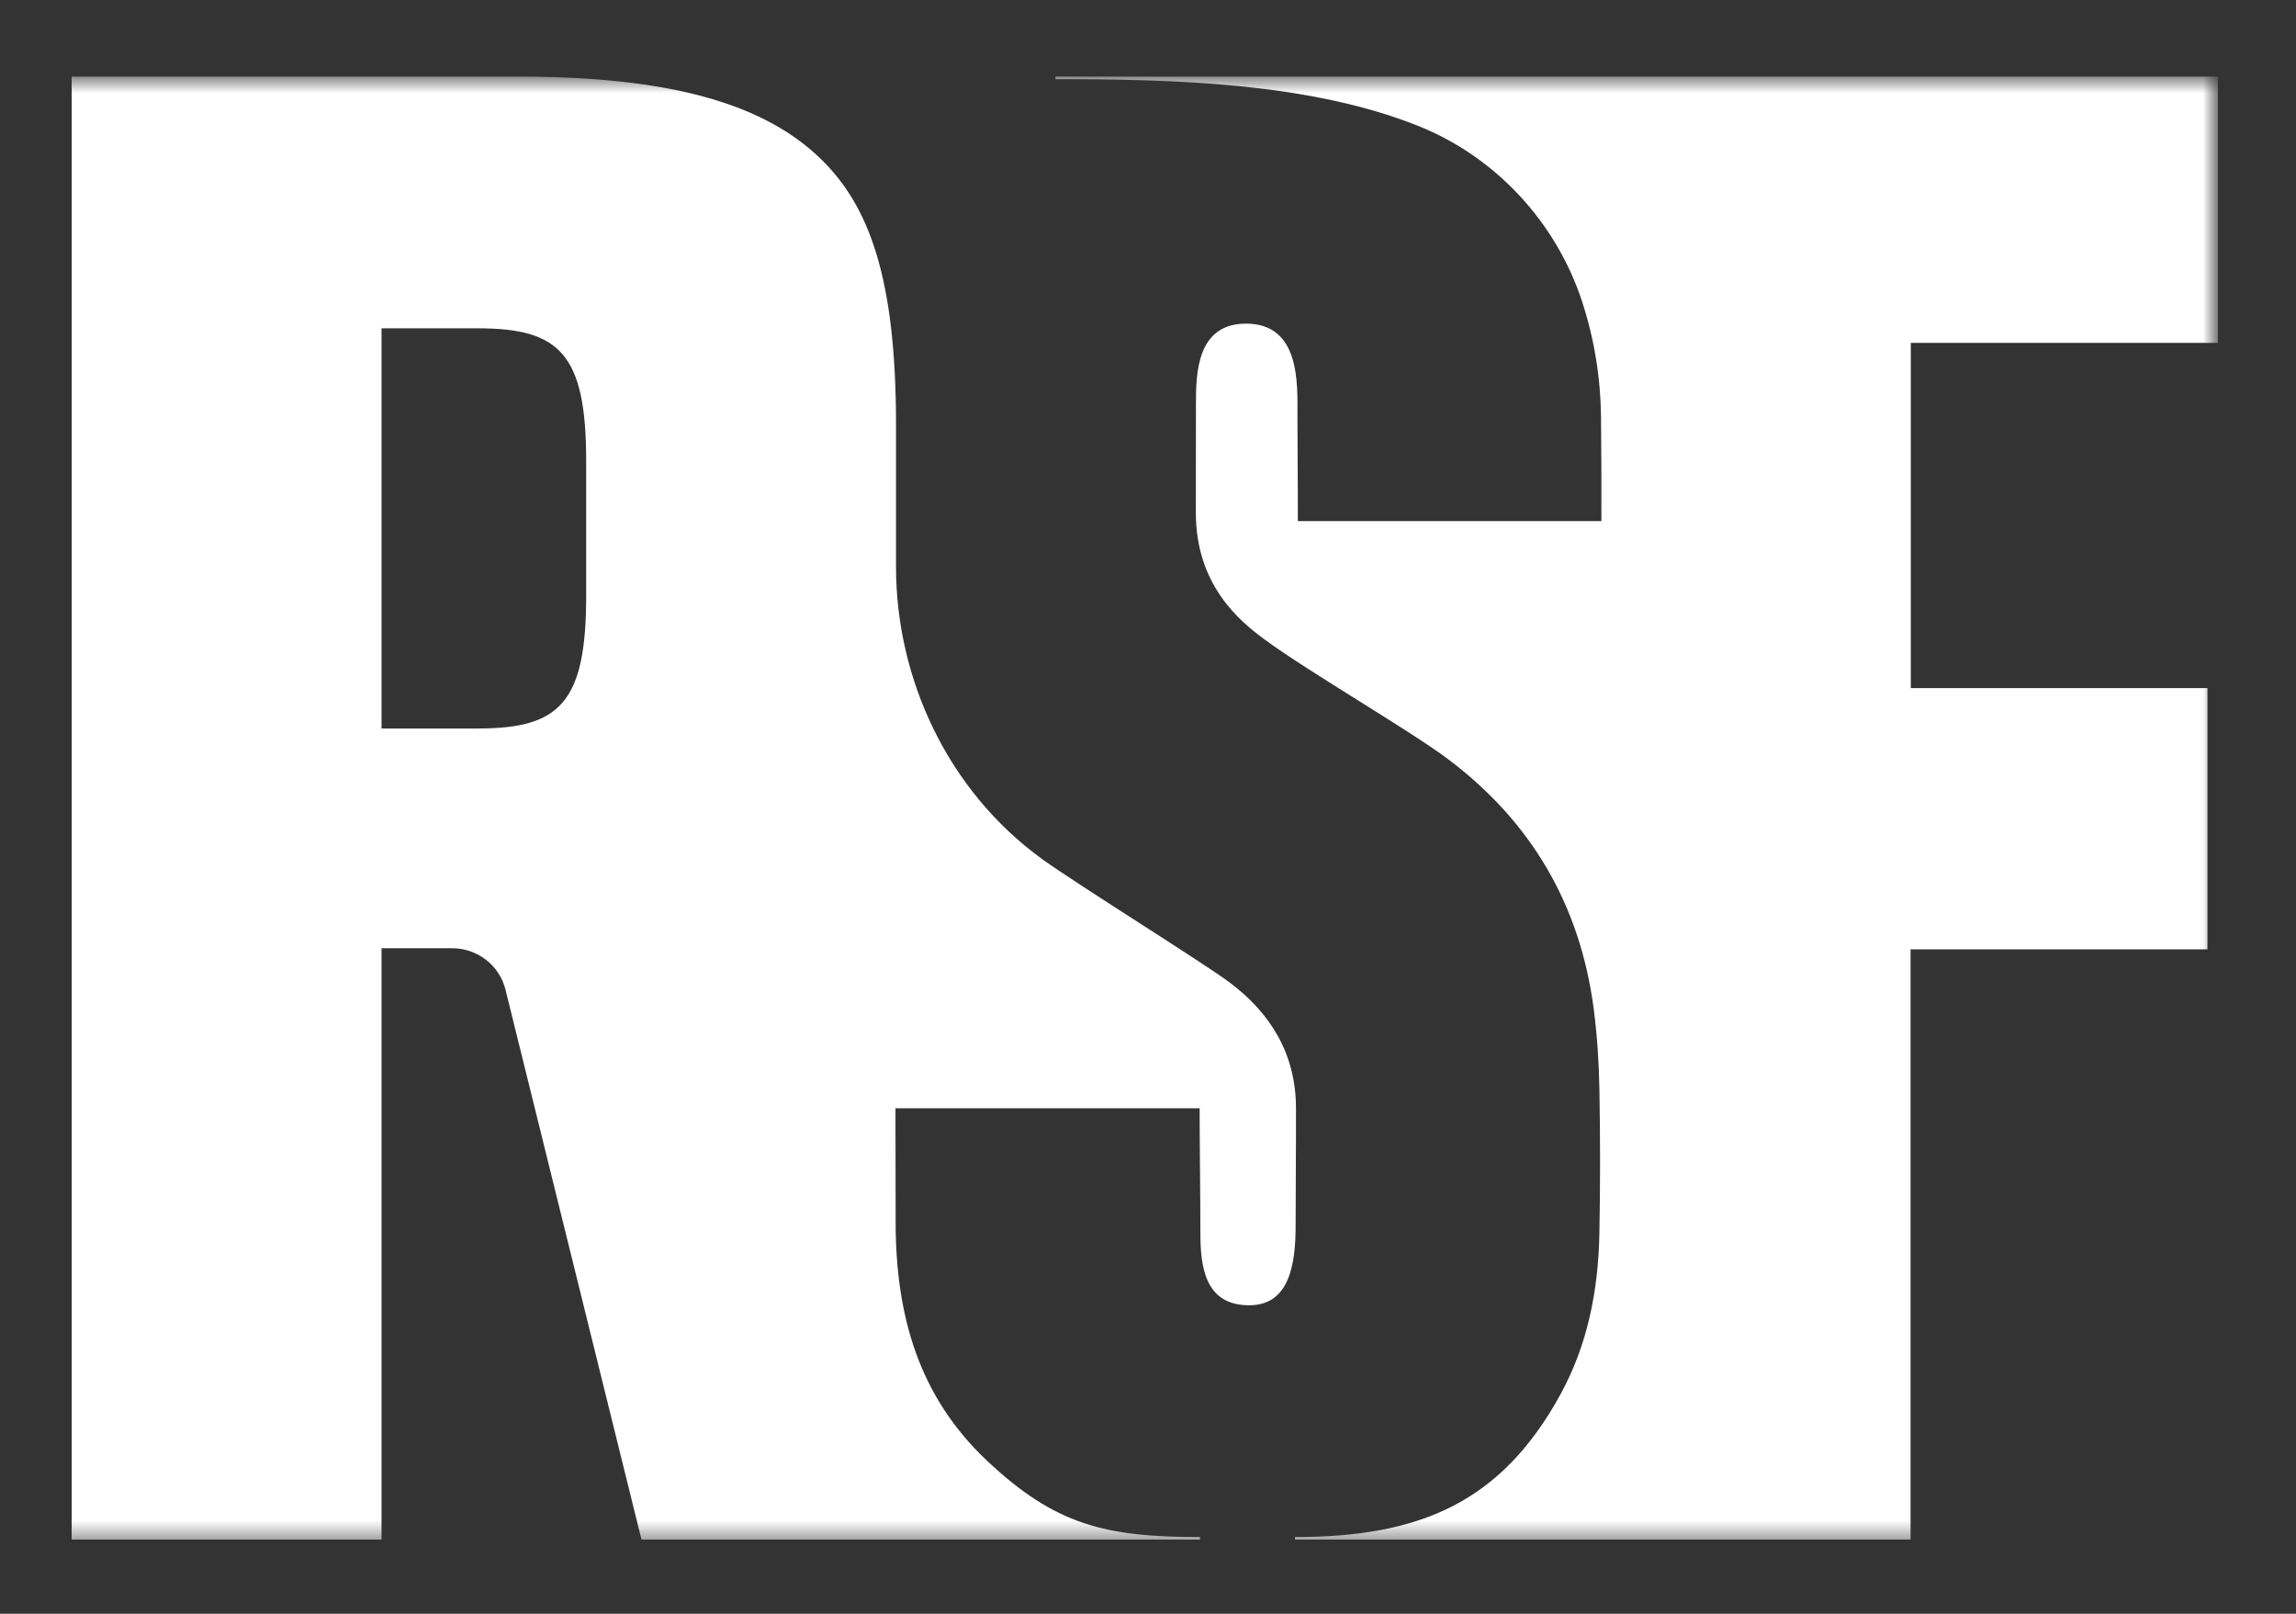 <?xml version="1.0" encoding="UTF-8"?> <svg xmlns="http://www.w3.org/2000/svg" width="111" height="78" viewBox="0 0 111 78" fill="none"><rect x="0" y="0" width="111" height="78" fill="#333333" stroke="none"/><mask id="mask0_1355_988" style="mask-type:luminance" maskUnits="userSpaceOnUse" x="-9" y="3" width="117" height="72"><path d="M-8.98 74.52H107.108V3.702H-8.98V74.52Z" fill="white"></path></mask><g mask="url(#mask0_1355_988)"><path d="M107.226 16.572V3.702H51.028V3.826C56.714 3.826 63.312 3.989 68.563 6.086C72.331 7.59 75.231 10.759 76.48 14.556C77.079 16.38 77.381 18.262 77.401 20.177C77.421 22.194 77.421 23.169 77.419 25.187H62.744C62.749 23.38 62.725 21.882 62.725 20.076C62.725 18.577 62.88 15.642 60.237 15.642C57.865 15.642 57.818 18.038 57.818 19.507C57.818 21.367 57.813 22.918 57.813 24.778C57.813 28.279 59.928 30.026 61.169 30.932C63.334 32.514 68.142 35.298 69.964 36.661C74.049 39.715 76.395 43.766 77.049 48.77C77.217 50.057 77.301 51.362 77.324 52.661C77.365 54.997 77.368 57.335 77.321 59.671C77.265 62.361 76.76 64.975 75.458 67.363C72.585 72.631 68.638 74.292 62.607 74.292V74.415H92.366V45.886H106.72V33.259H92.378V16.572H107.226Z" fill="white"></path><path d="M28.338 28.821C28.338 34.002 27.029 35.211 23.102 35.211H18.445V15.869H23.102C27.029 15.869 28.338 17.078 28.338 22.259V28.821ZM62.654 53.543C62.646 50.971 61.453 48.985 59.438 47.48C58.176 46.537 52.027 42.713 50.382 41.523C45.82 38.221 43.318 32.806 43.318 27.403V20.532C43.318 13.43 42.022 9.981 39.715 7.714C36.943 4.991 32.335 3.702 25.078 3.702H3.465V74.415H18.445V45.832H21.86C23.083 45.832 24.148 46.659 24.438 47.834L31.013 74.415H58.012V74.292C53.426 74.292 51.022 73.706 47.729 70.614C44.422 67.507 43.299 63.593 43.299 59.049C43.299 57.367 43.292 53.566 43.292 53.566H57.996C57.997 55.631 58.032 57.496 58.032 59.56C58.032 61.231 58.248 63.089 60.395 63.089C62.321 63.089 62.637 61.151 62.637 59.237C62.637 57.274 62.66 55.508 62.654 53.543Z" fill="white"></path></g></svg> 